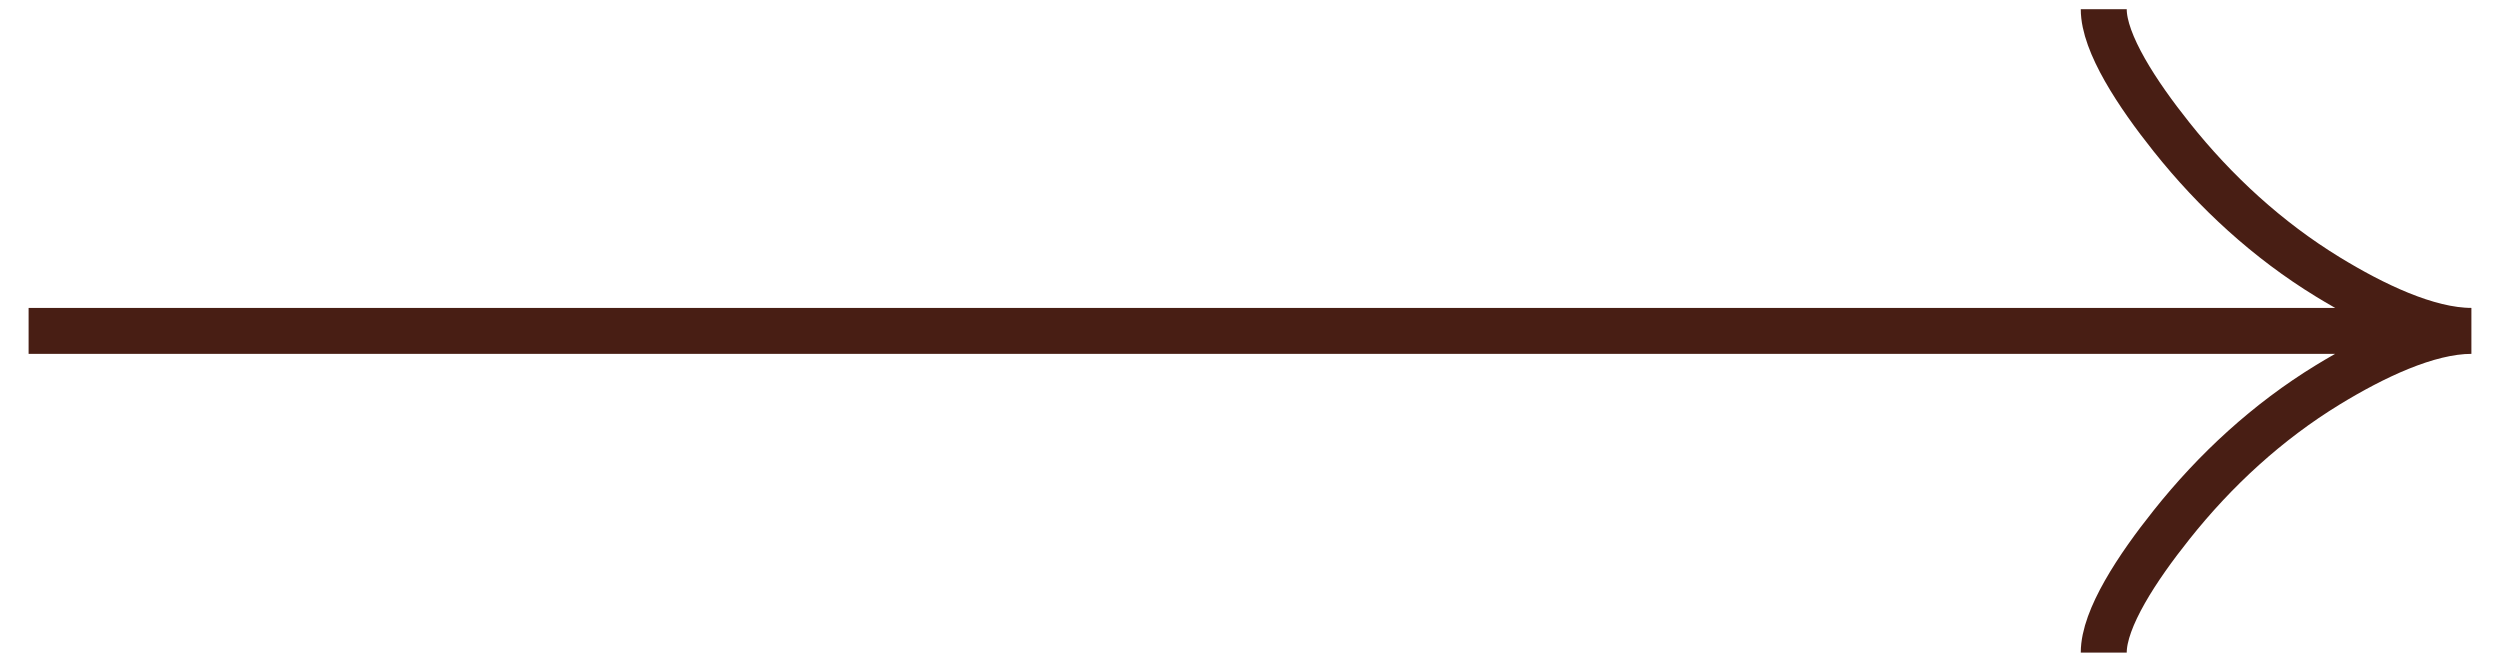 <svg width="68" height="18" viewBox="0 0 68 18" fill="none" xmlns="http://www.w3.org/2000/svg">
<path d="M57.222 17.75C57.222 16.823 58.138 15.438 59.066 14.275C60.258 12.775 61.683 11.466 63.317 10.467C64.542 9.719 66.027 9 67.222 9M67.222 9C66.027 9 64.541 8.281 63.317 7.532C61.683 6.532 60.258 5.224 59.066 3.726C58.138 2.562 57.222 1.175 57.222 0.25M67.222 9L0.778 9" stroke="#481E14" stroke-width="1.25"/>
</svg>
